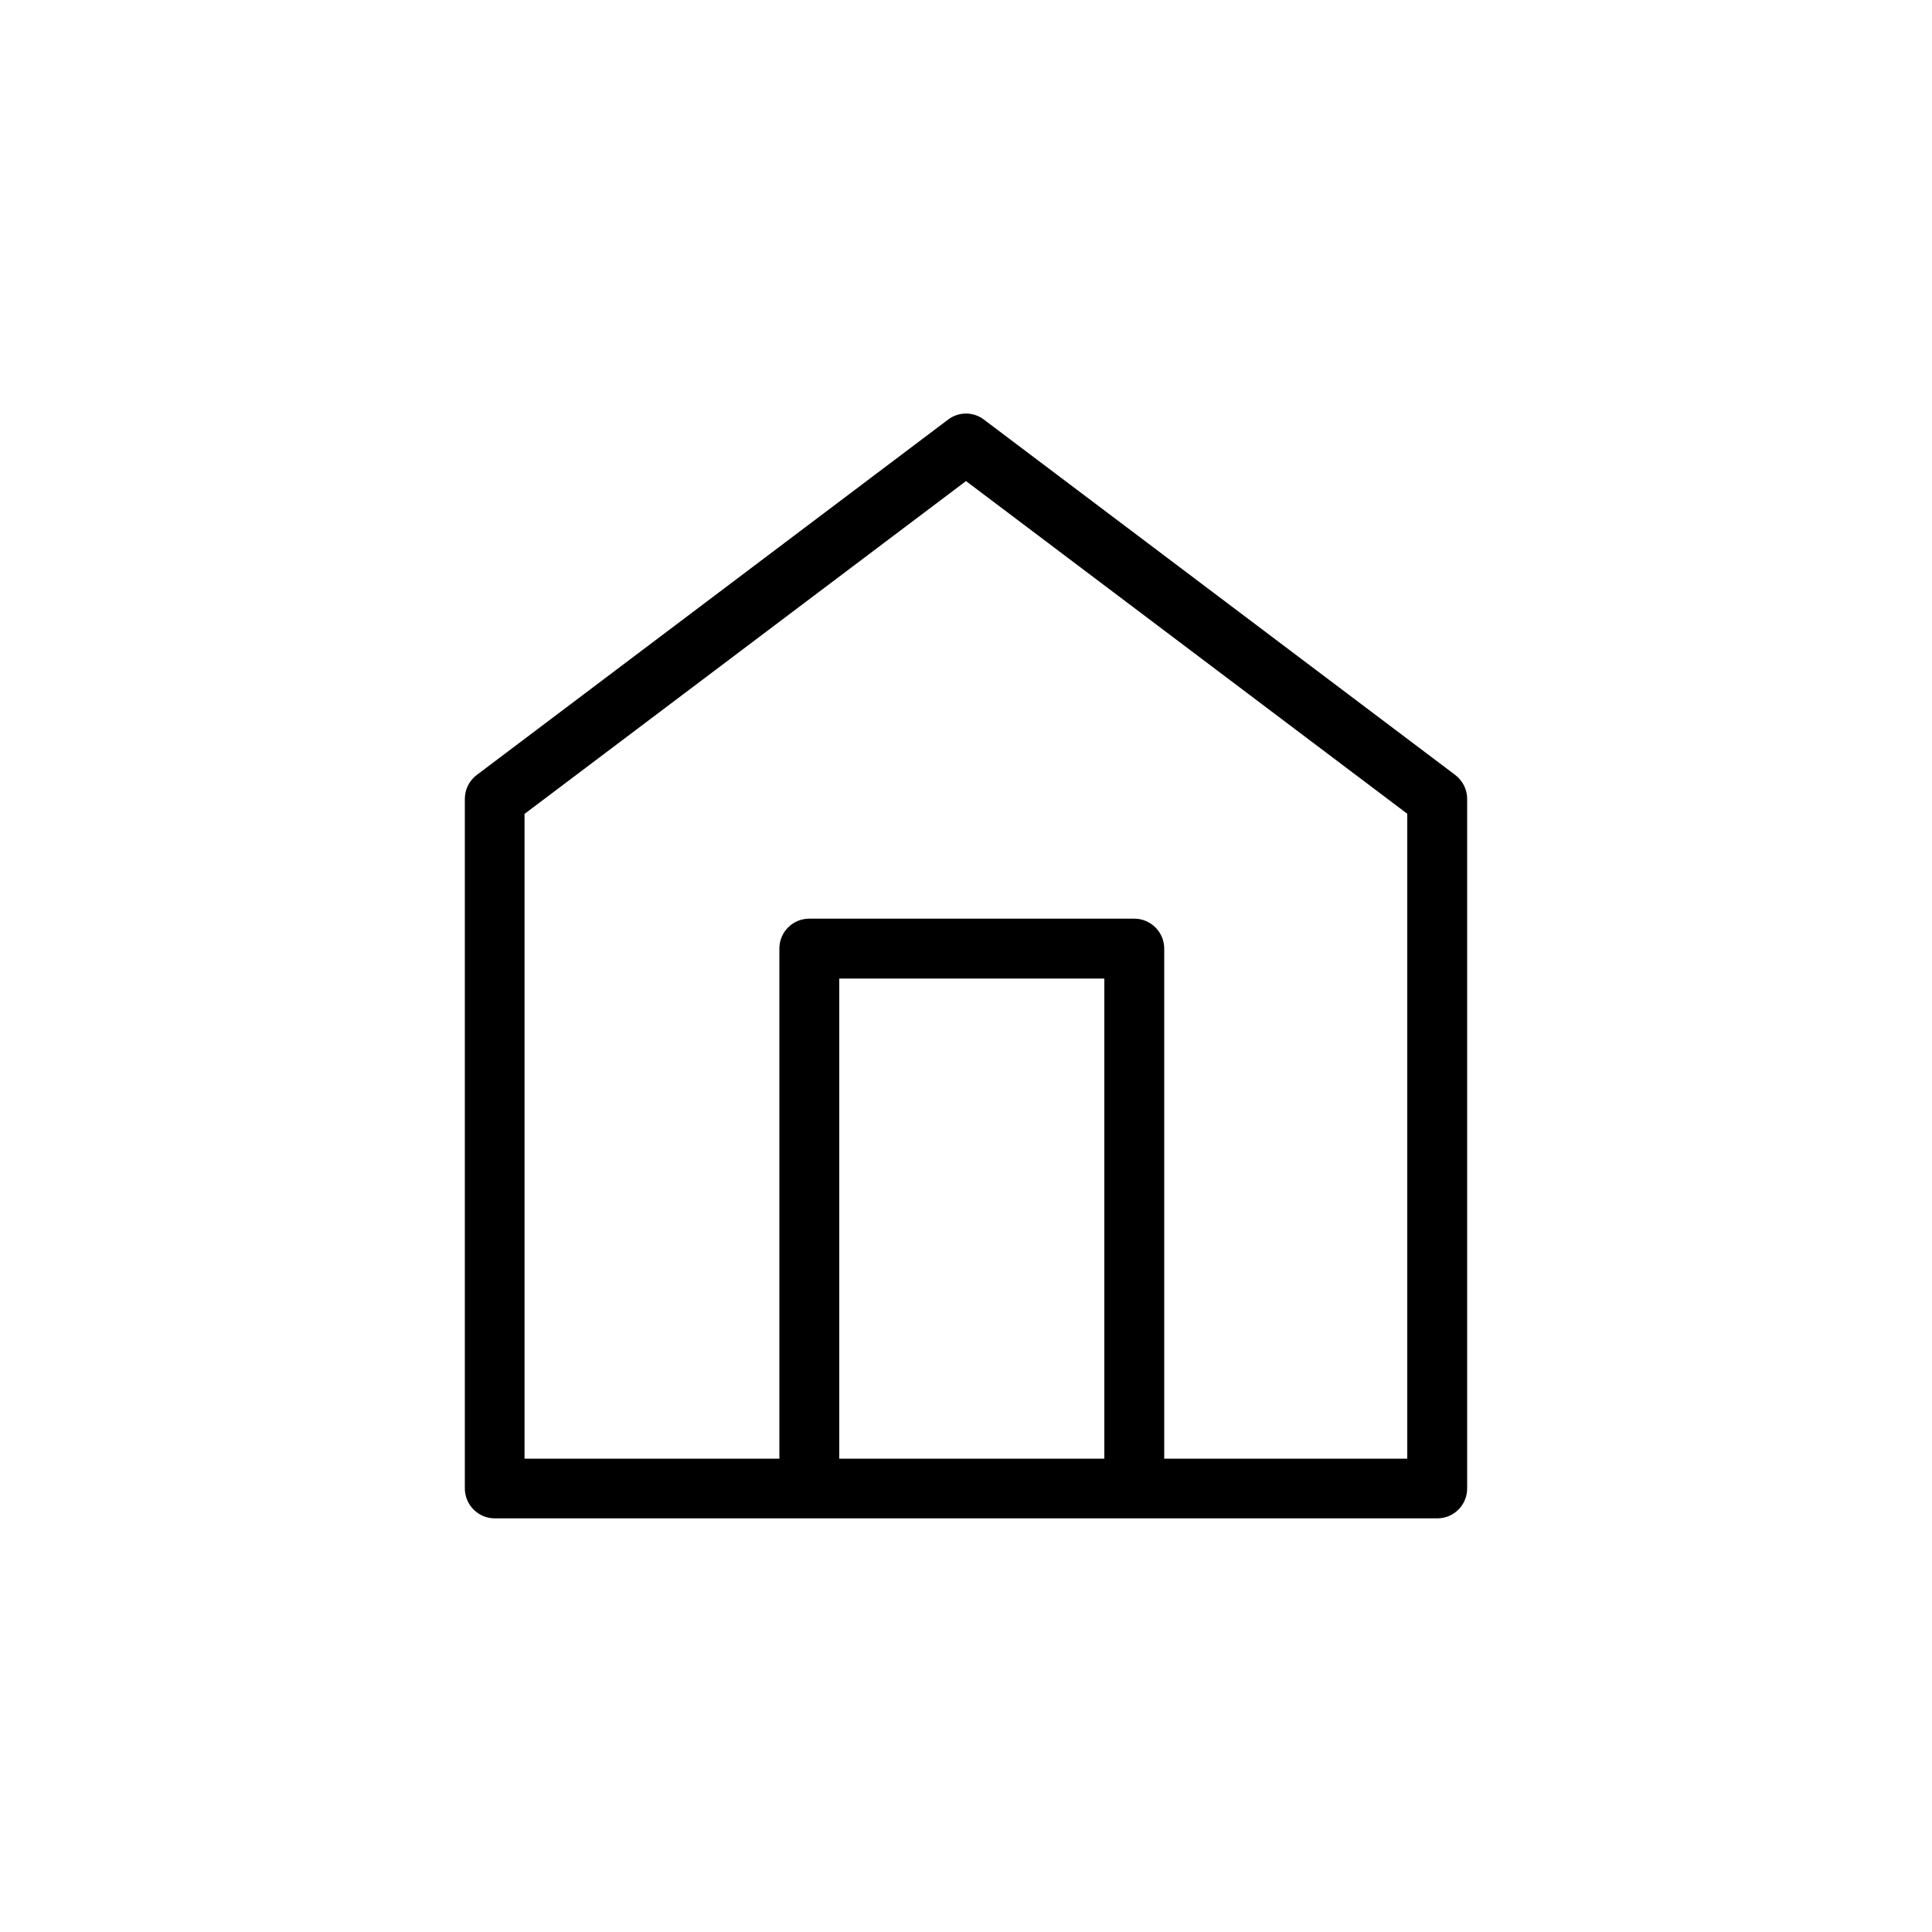 <?xml version="1.0" encoding="UTF-8"?>
<svg id="Camada_1" data-name="Camada 1" xmlns="http://www.w3.org/2000/svg" viewBox="0 0 100 100">
  <path d="M25.61,78.59h48.78c.86,0,1.55-.69,1.55-1.55v-35.69c0-.49-.23-.94-.62-1.24l-24.39-18.39c-.55-.42-1.31-.42-1.86,0l-24.39,18.39c-.39.29-.62.75-.62,1.24v35.69c0,.85.69,1.55,1.55,1.55ZM43.44,75.5v-24.85h13.72v24.85h-13.72ZM27.16,42.12l22.84-17.22,22.84,17.22v33.38h-12.58v-26.4c0-.85-.69-1.55-1.55-1.55h-16.82c-.86,0-1.55.69-1.55,1.55v26.4h-13.19v-33.38Z"/>
</svg>